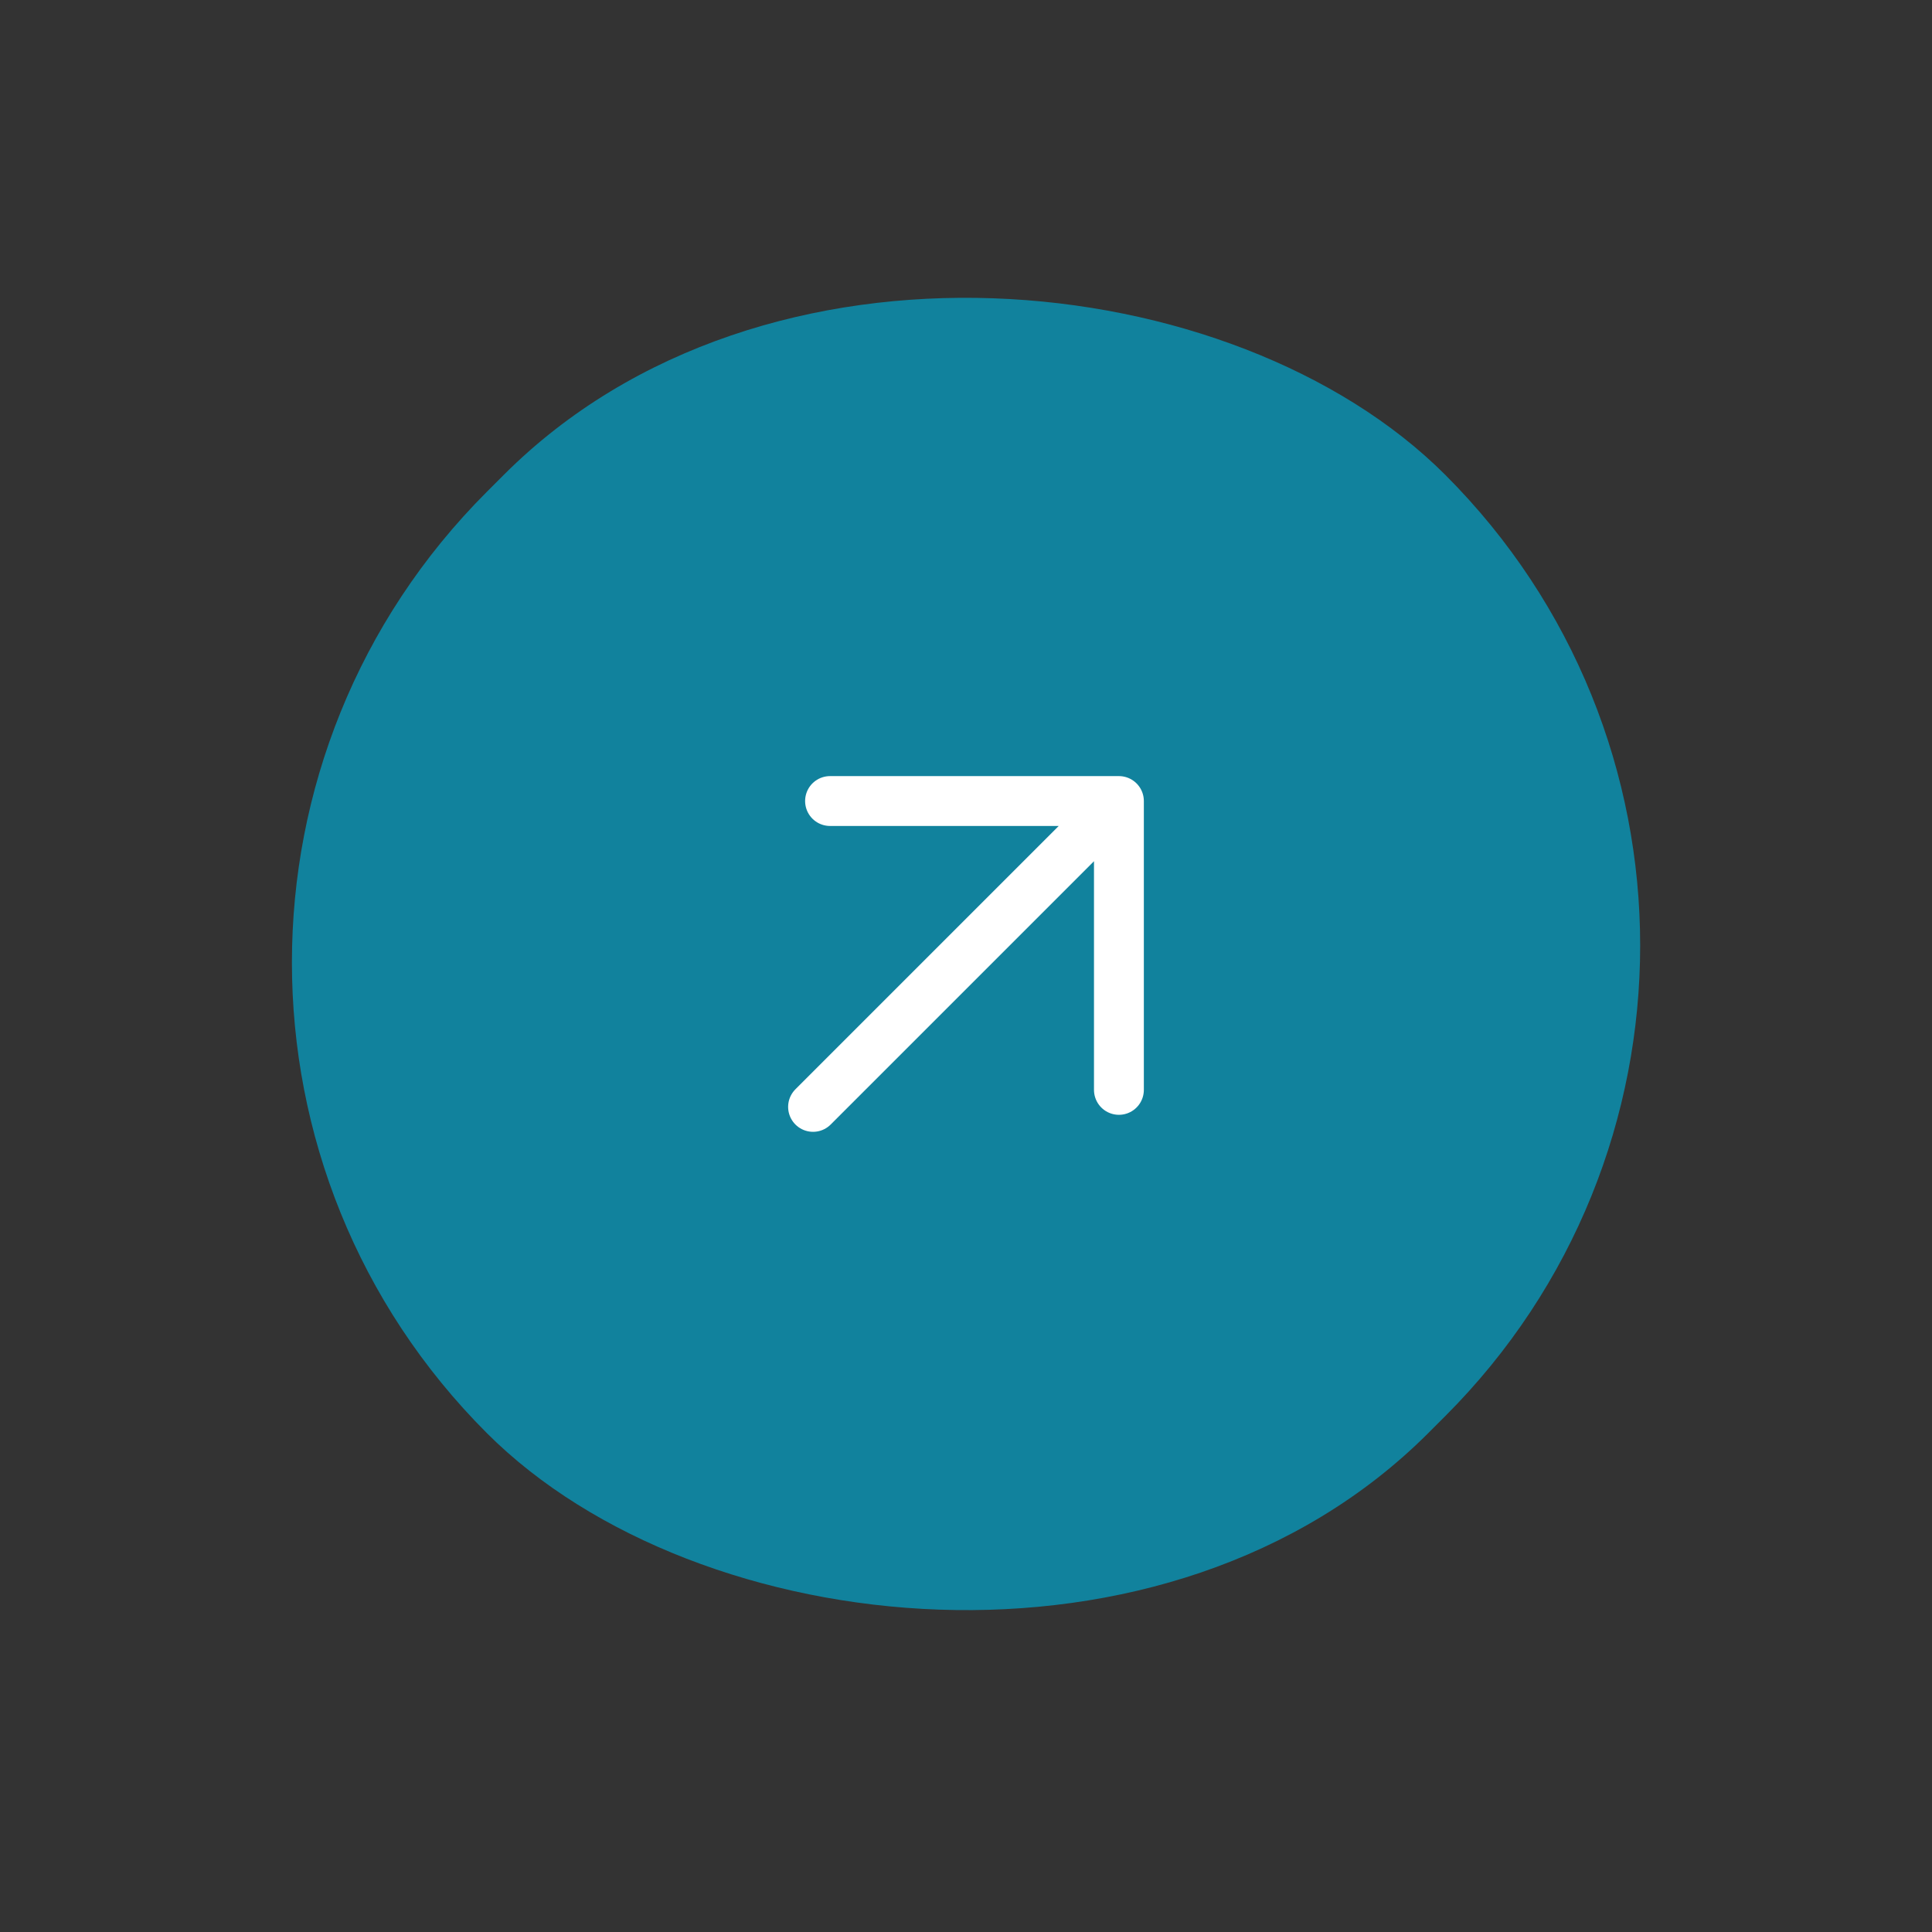 <svg xmlns="http://www.w3.org/2000/svg" width="67" height="67" viewBox="0 0 67 67" fill="none"><rect x="0" y="0" width="67" height="67" fill="#333333" stroke="none"/><rect x="0.562" y="33.377" width="47" height="46.167" rx="23.083" transform="rotate(-45 0.562 33.377)" fill="#11829D"></rect><path d="M28.196 38.386L38.803 27.779M38.803 27.779H28.785M38.803 27.779V37.796" stroke="white" stroke-width="1.729" stroke-linecap="round" stroke-linejoin="round"></path></svg>